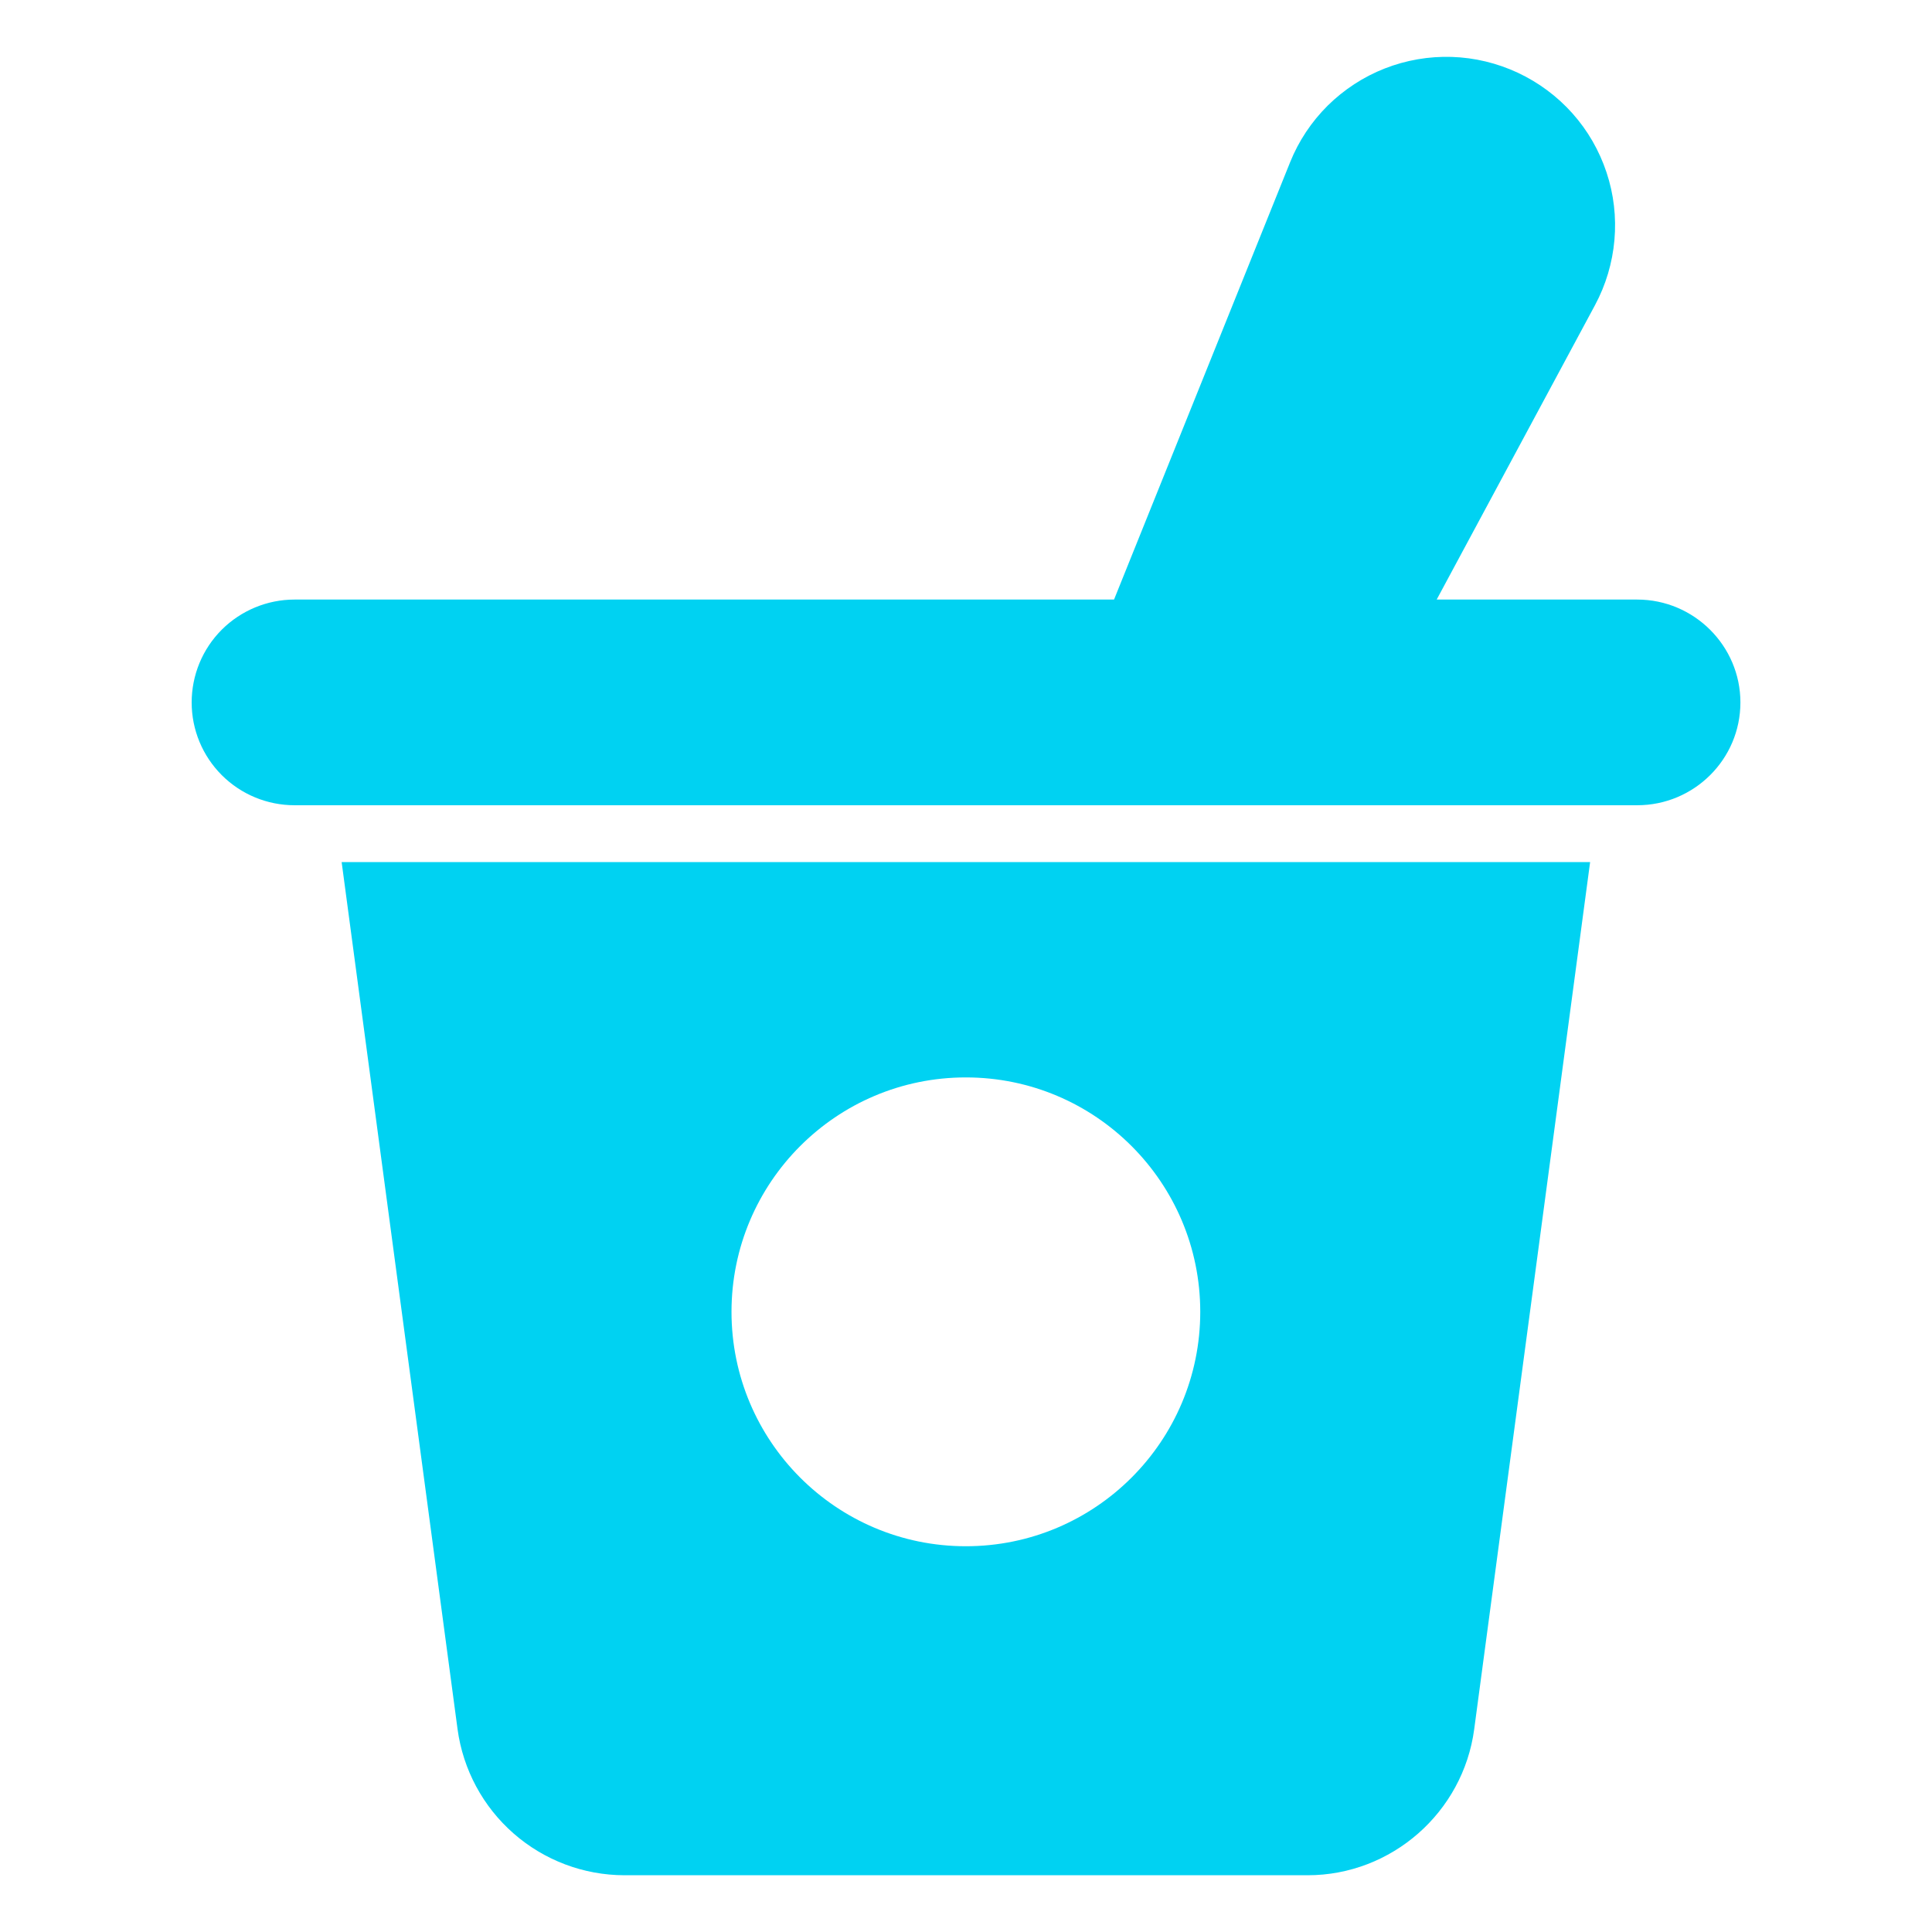 <svg width="24" height="24" viewBox="0 0 24 24" fill="none" xmlns="http://www.w3.org/2000/svg">
<path d="M5.684 21.481C5.752 21.983 6 22.443 6.38 22.776C6.761 23.11 7.25 23.294 7.756 23.295H16.244C17.286 23.295 18.175 22.515 18.313 21.481L19.753 10.709H4.244L5.684 21.481ZM11.998 13.384C13.608 13.384 14.91 14.69 14.91 16.296C14.91 17.902 13.608 19.208 11.998 19.208C10.389 19.208 9.087 17.902 9.087 16.296C9.087 14.69 10.389 13.384 11.998 13.384ZM20.338 7.448H17.847L19.813 3.792C19.948 3.541 20.03 3.265 20.055 2.982C20.08 2.698 20.047 2.412 19.957 2.142C19.867 1.871 19.724 1.622 19.534 1.409C19.345 1.197 19.114 1.025 18.856 0.904C18.599 0.784 18.319 0.716 18.034 0.707C17.75 0.698 17.466 0.747 17.201 0.851C16.936 0.955 16.696 1.112 16.493 1.312C16.291 1.513 16.132 1.752 16.026 2.016L13.839 7.448H3.659C3.32 7.448 2.995 7.583 2.755 7.822C2.515 8.062 2.381 8.387 2.381 8.726C2.381 9.065 2.515 9.389 2.755 9.629C2.995 9.869 3.32 10.003 3.659 10.003H20.338C21.044 10.003 21.62 9.432 21.62 8.726C21.62 8.023 21.044 7.448 20.338 7.448Z" fill="#00D2F2"/>
</svg>
